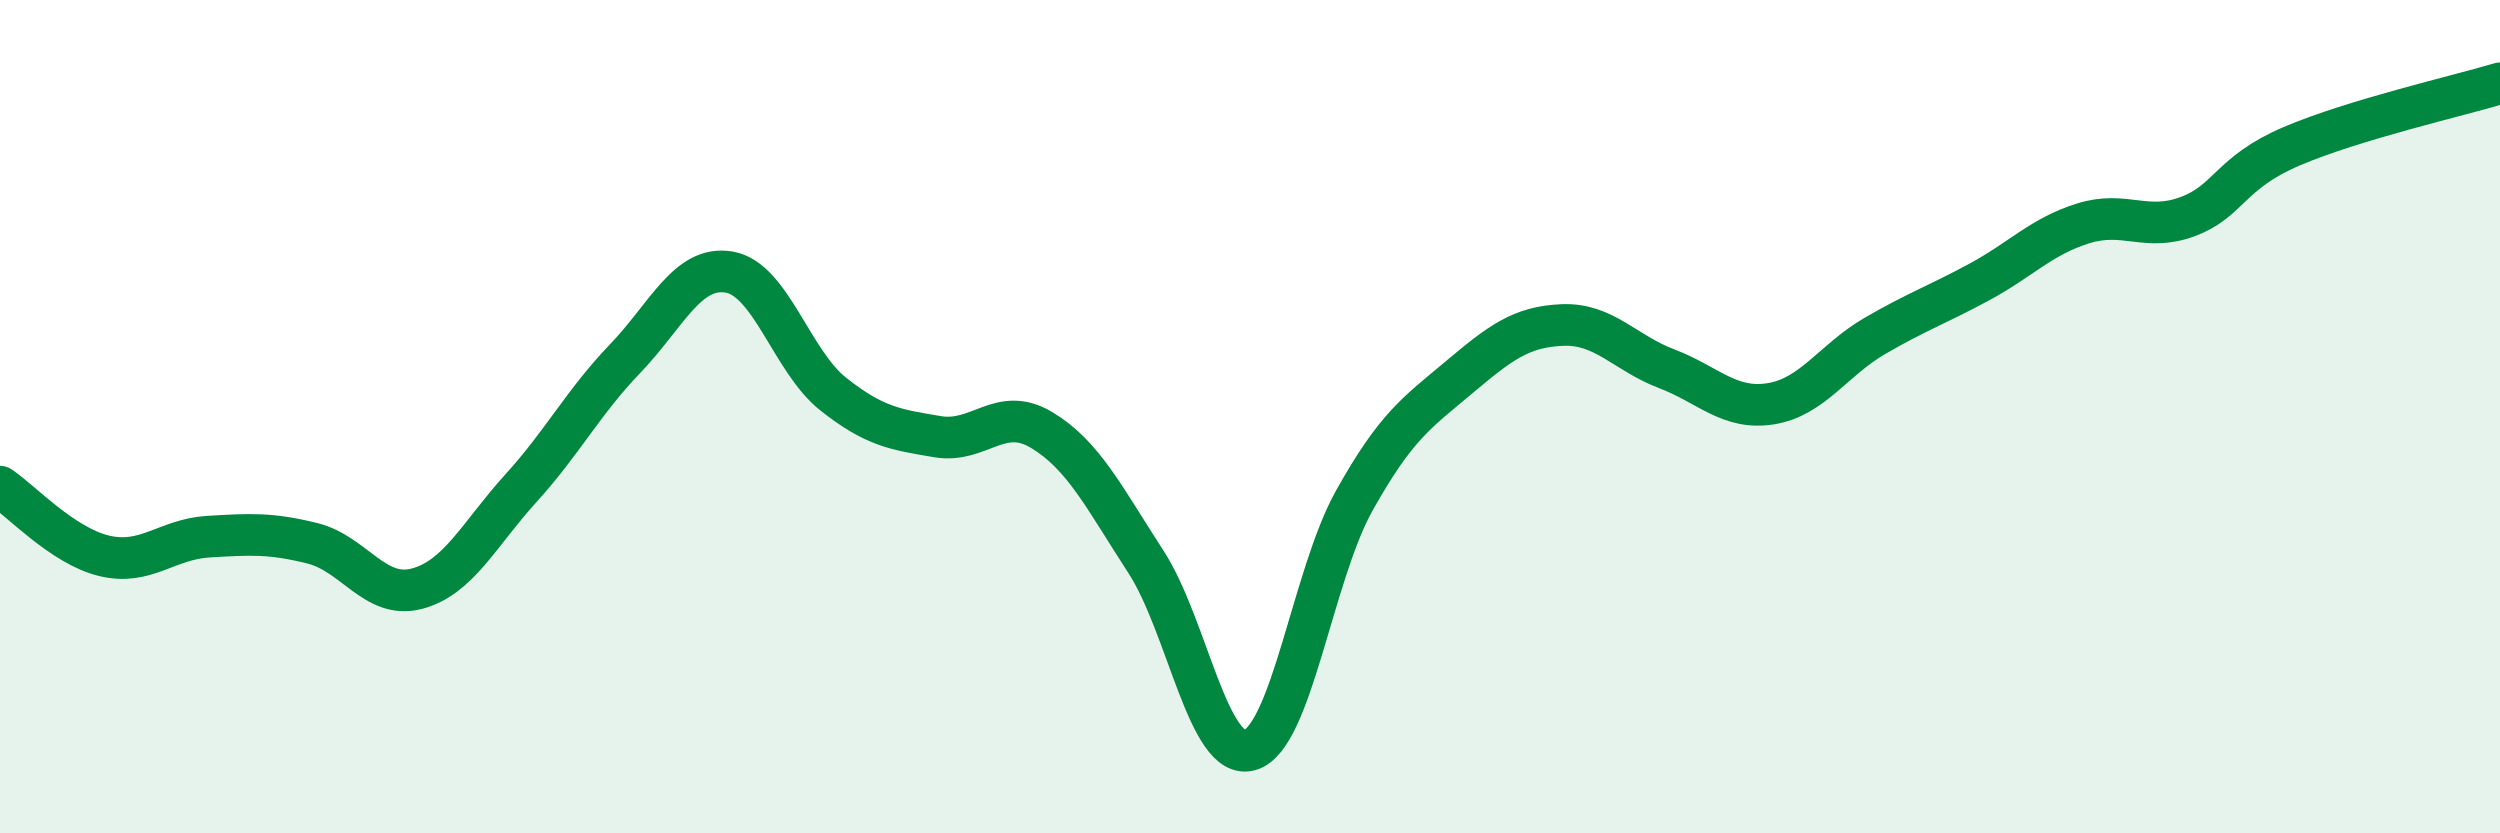 
    <svg width="60" height="20" viewBox="0 0 60 20" xmlns="http://www.w3.org/2000/svg">
      <path
        d="M 0,11.68 C 0.5,12.01 1.5,13.1 2.5,13.34 C 3.5,13.58 4,12.94 5,12.88 C 6,12.82 6.5,12.79 7.5,13.04 C 8.5,13.29 9,14.39 10,14.13 C 11,13.87 11.5,12.82 12.5,11.72 C 13.5,10.62 14,9.65 15,8.61 C 16,7.57 16.5,6.36 17.5,6.53 C 18.5,6.7 19,8.67 20,9.46 C 21,10.25 21.5,10.31 22.5,10.48 C 23.5,10.65 24,9.72 25,10.32 C 26,10.92 26.5,11.94 27.5,13.48 C 28.5,15.02 29,18.29 30,18 C 31,17.71 31.5,13.81 32.5,12.02 C 33.5,10.23 34,9.91 35,9.07 C 36,8.23 36.5,7.84 37.5,7.8 C 38.5,7.76 39,8.47 40,8.85 C 41,9.23 41.5,9.85 42.5,9.69 C 43.5,9.53 44,8.64 45,8.06 C 46,7.48 46.5,7.31 47.5,6.77 C 48.5,6.23 49,5.67 50,5.36 C 51,5.05 51.5,5.57 52.5,5.2 C 53.5,4.83 53.5,4.15 55,3.51 C 56.5,2.87 59,2.3 60,2L60 20L0 20Z"
        fill="#008740"
        opacity="0.1"
        stroke-linecap="round"
        stroke-linejoin="round"
      />
      <path
        d="M 0,11.68 C 0.5,12.01 1.5,13.1 2.5,13.34 C 3.5,13.58 4,12.94 5,12.88 C 6,12.82 6.5,12.79 7.5,13.04 C 8.5,13.29 9,14.39 10,14.13 C 11,13.87 11.5,12.82 12.5,11.72 C 13.5,10.62 14,9.65 15,8.61 C 16,7.57 16.5,6.36 17.5,6.53 C 18.5,6.7 19,8.67 20,9.46 C 21,10.25 21.5,10.31 22.5,10.48 C 23.5,10.65 24,9.72 25,10.32 C 26,10.92 26.5,11.94 27.5,13.48 C 28.5,15.02 29,18.29 30,18 C 31,17.71 31.5,13.81 32.5,12.02 C 33.5,10.23 34,9.91 35,9.07 C 36,8.23 36.5,7.84 37.5,7.8 C 38.5,7.76 39,8.47 40,8.85 C 41,9.23 41.5,9.85 42.5,9.69 C 43.5,9.53 44,8.64 45,8.06 C 46,7.48 46.5,7.31 47.5,6.77 C 48.5,6.23 49,5.67 50,5.36 C 51,5.05 51.5,5.57 52.5,5.2 C 53.5,4.83 53.5,4.15 55,3.51 C 56.5,2.87 59,2.3 60,2"
        stroke="#008740"
        stroke-width="1"
        fill="none"
        stroke-linecap="round"
        stroke-linejoin="round"
      />
    </svg>
  